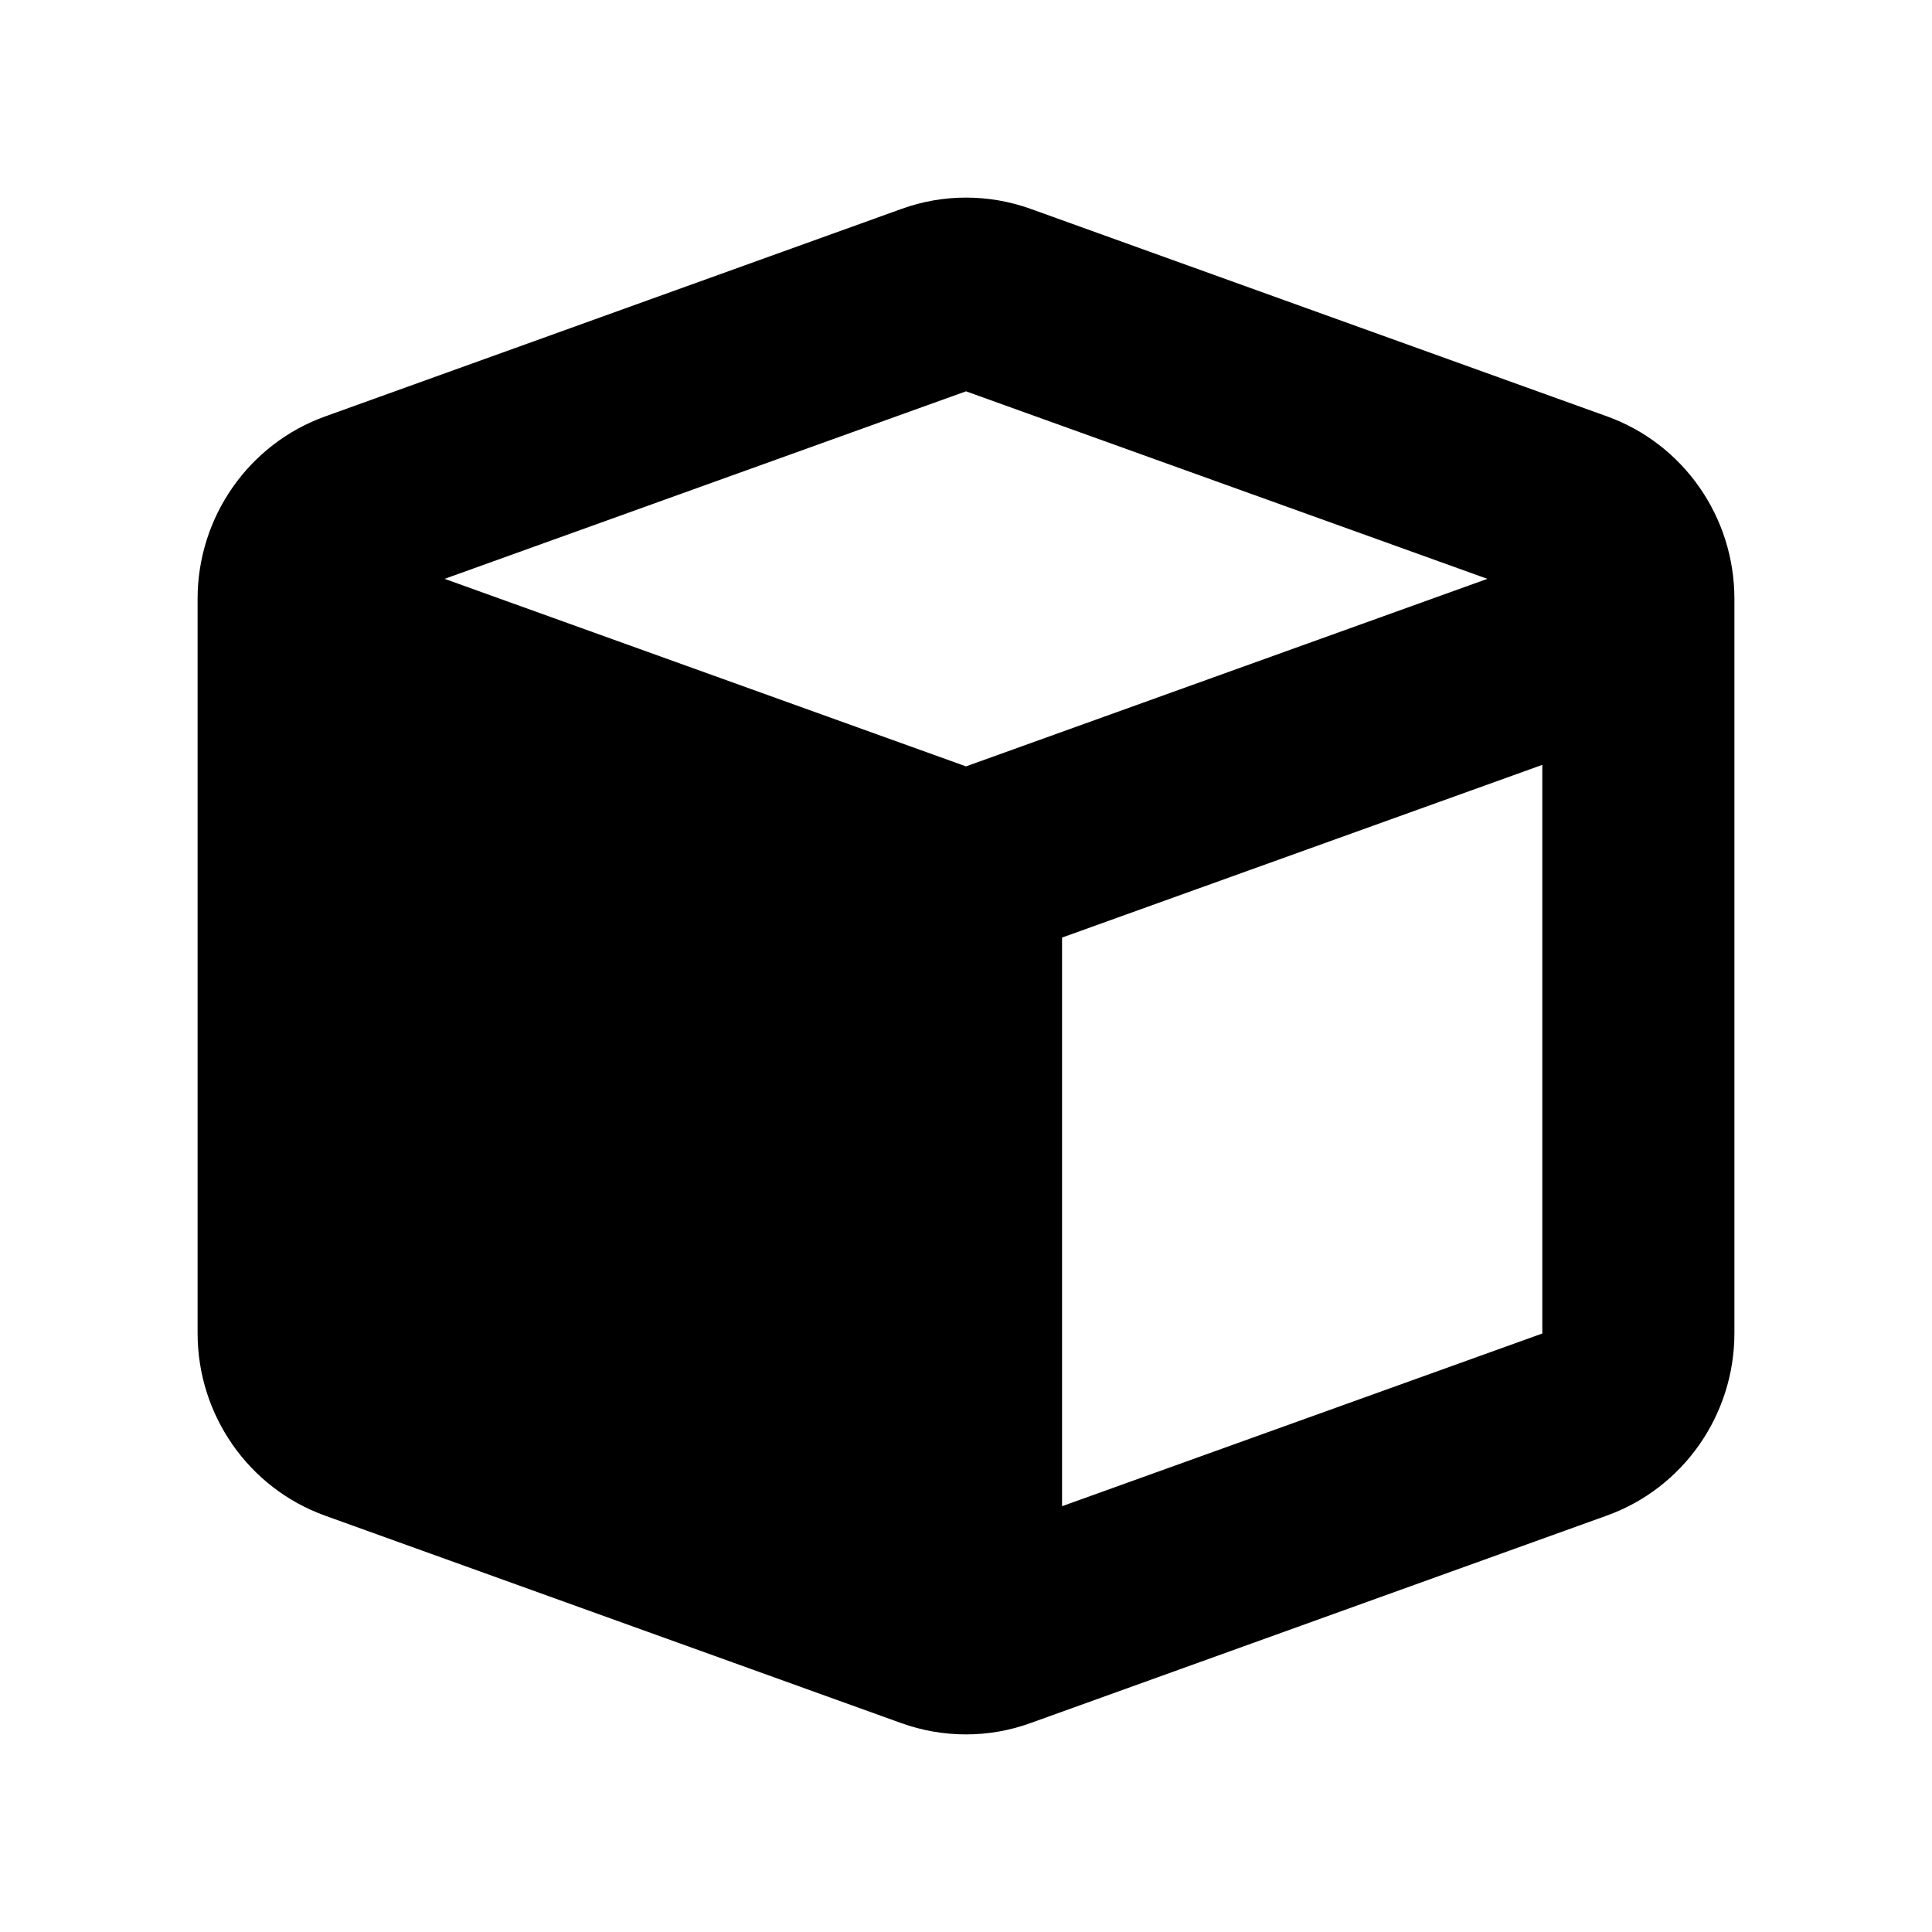 <svg width="176" height="176" viewBox="0 0 176 176" fill="none" xmlns="http://www.w3.org/2000/svg">
    <g filter="url(#filter0_d_1_4744)">
        <path d="M82.121 1.033C85.922 -0.344 90.078 -0.344 93.906 1.033L146.406 19.935C153.352 22.442 158 29.083 158 36.55V103.45C158 110.89 153.352 117.558 146.379 120.065L93.879 138.967C90.078 140.344 85.922 140.344 82.094 138.967L29.594 120.065C22.648 117.558 18 110.917 18 103.45V36.55C18 29.11 22.648 22.442 29.621 19.935L82.121 1.033ZM88 17.648L40.504 34.731L88 51.815L135.496 34.731L88 17.648ZM96.75 119.211L140.5 103.478V51.677L96.75 67.41V119.211Z" fill="black"/>
    </g>
    <defs>
        <filter id="filter0_d_1_4744" x="0" y="0" width="176" height="176" filterUnits="userSpaceOnUse" color-interpolation-filters="sRGB">
            <feFlood flood-opacity="0" result="BackgroundImageFix"/>
            <feColorMatrix in="SourceAlpha" type="matrix" values="0 0 0 0 0 0 0 0 0 0 0 0 0 0 0 0 0 0 127 0" result="hardAlpha"/>
            <feOffset dy="18"/>
            <feGaussianBlur stdDeviation="9"/>
            <feColorMatrix type="matrix" values="0 0 0 0 0 0 0 0 0 0 0 0 0 0 0 0 0 0 0.09 0"/>
            <feBlend mode="normal" in2="BackgroundImageFix" result="effect1_dropShadow_1_4744"/>
            <feBlend mode="normal" in="SourceGraphic" in2="effect1_dropShadow_1_4744" result="shape"/>
        </filter>
    </defs>
</svg>
